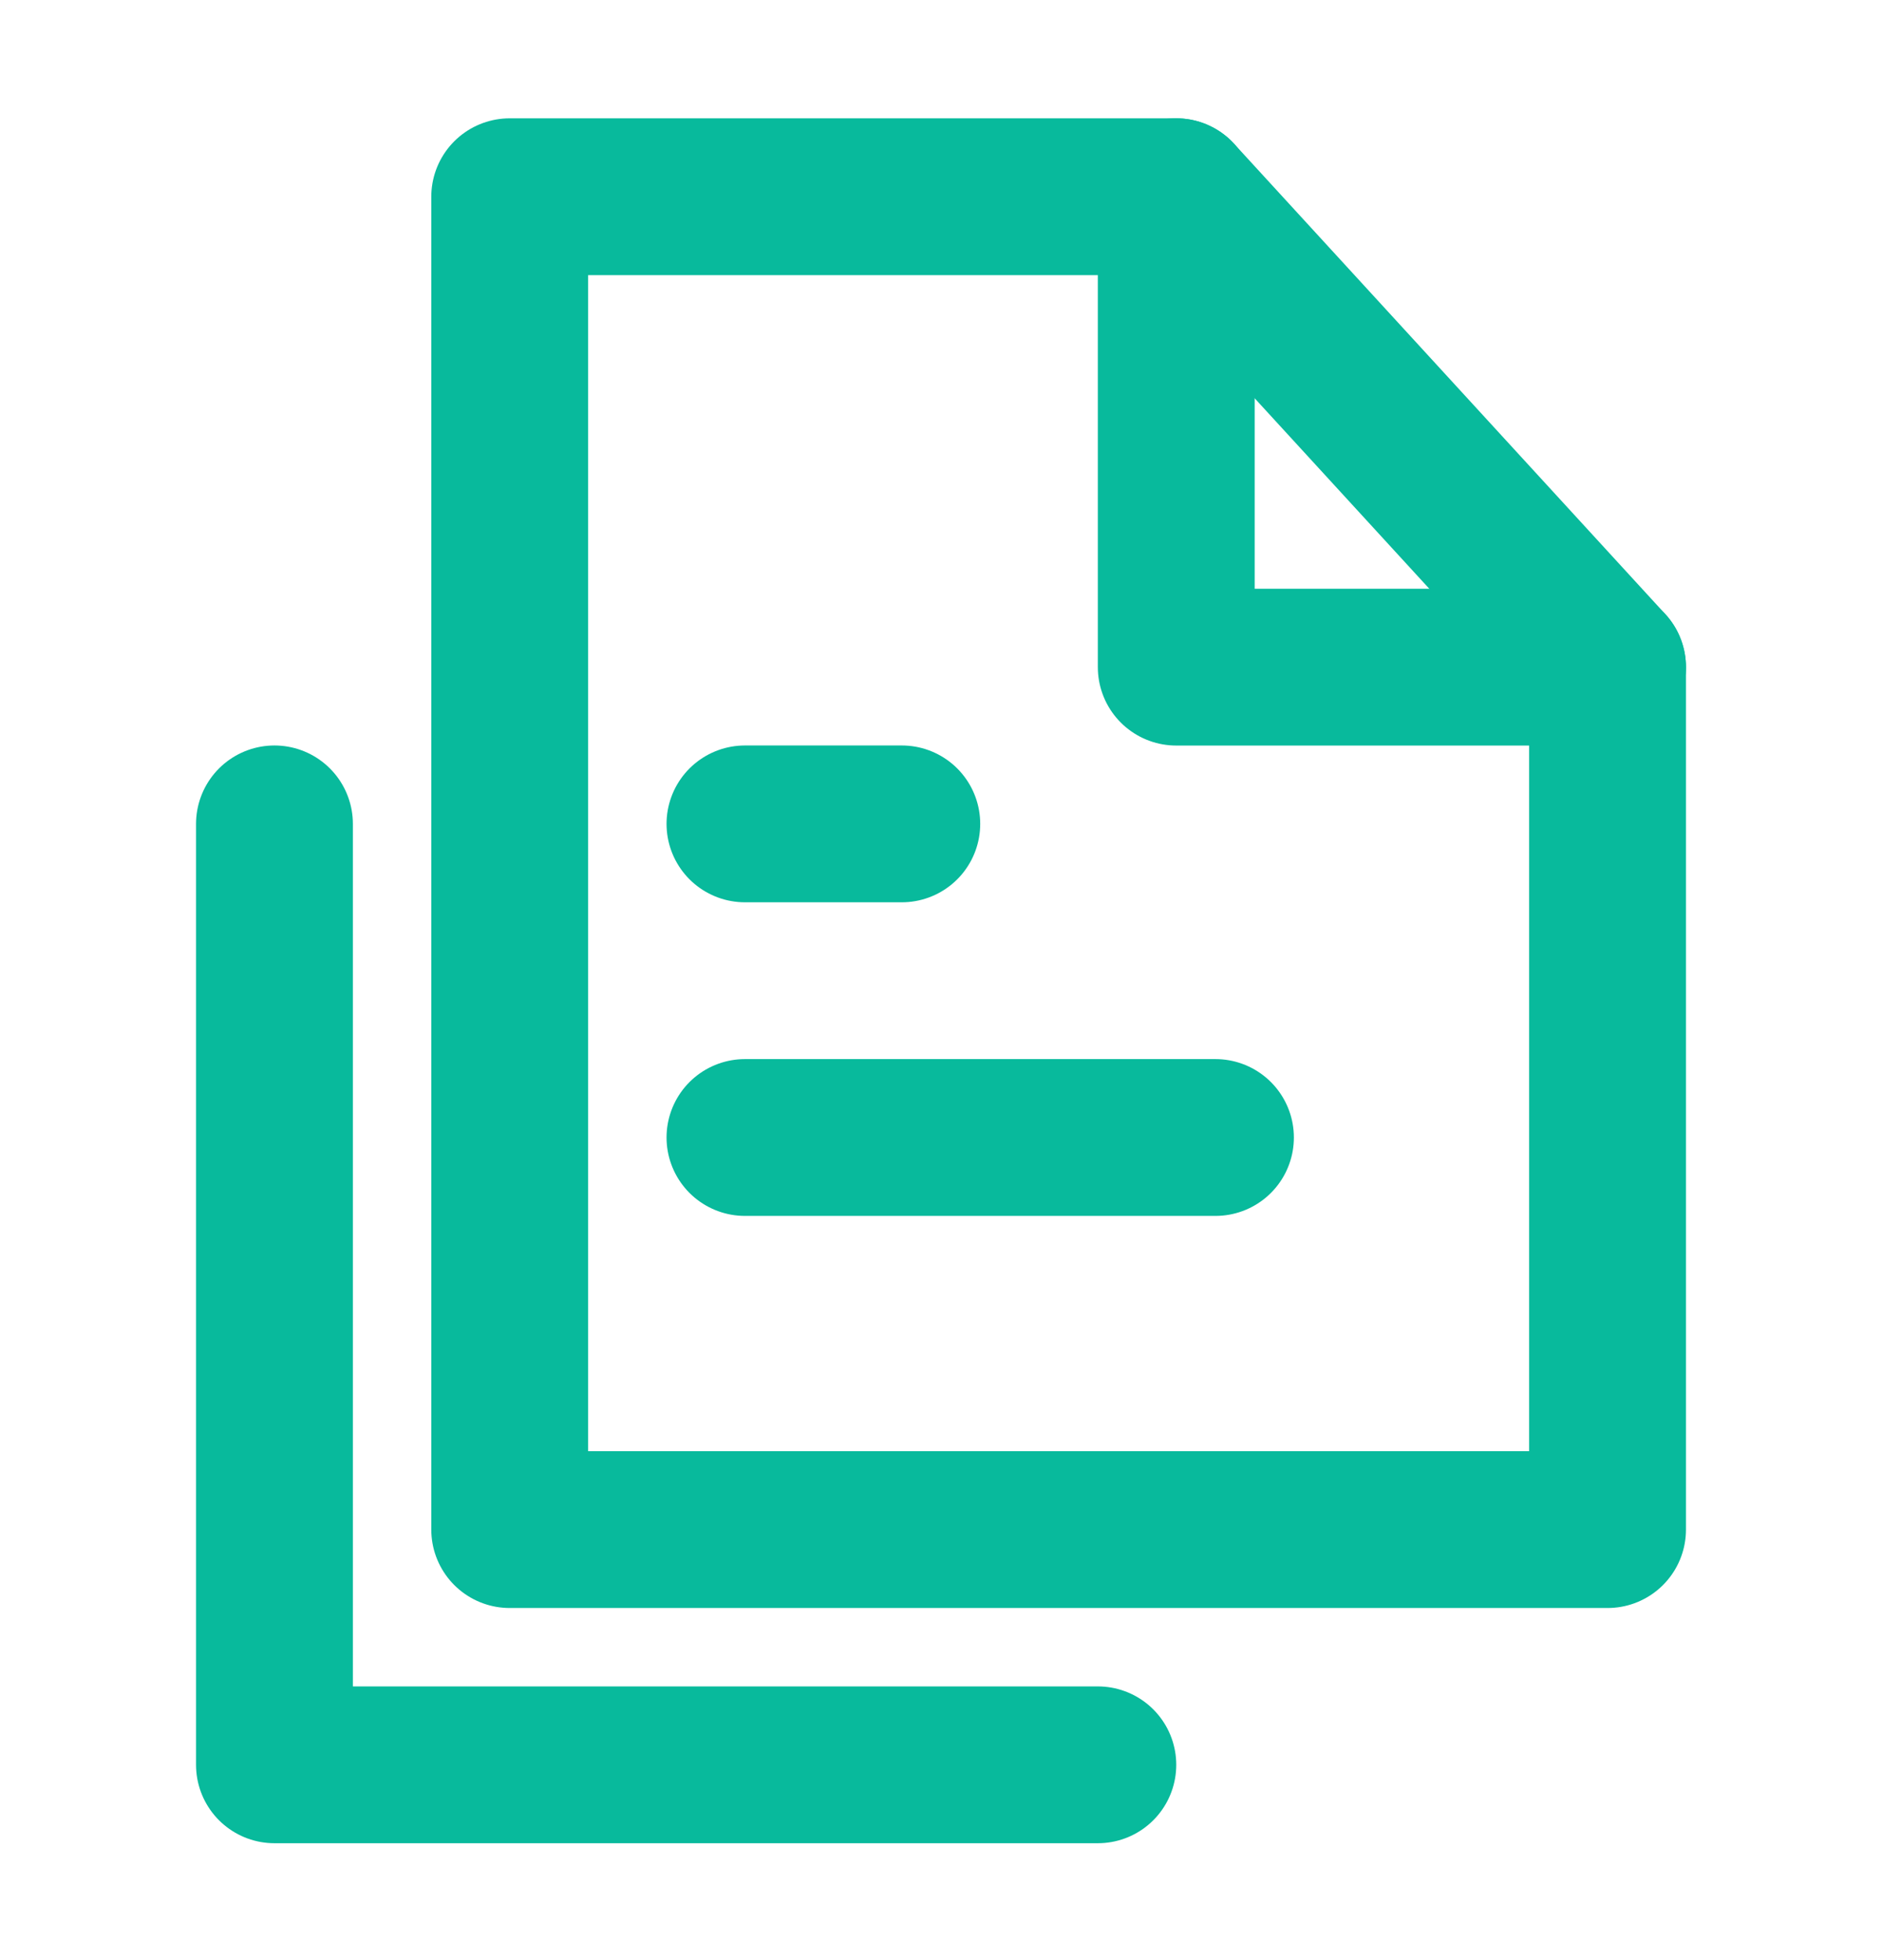 <svg width="24" height="25" viewBox="0 0 24 25" fill="none" xmlns="http://www.w3.org/2000/svg">
<path d="M6.5 19.509H20.5V8.509H15V2.509H6.5V19.509Z" stroke="#08BA9C" stroke-width="2" stroke-linecap="round" stroke-linejoin="round"/>
<path d="M15 2.509L20.5 8.509" stroke="#08BA9C" stroke-width="2" stroke-linecap="round" stroke-linejoin="round"/>
<path d="M3.5 10.508V22.509H14" stroke="#08BA9C" stroke-width="2" stroke-linecap="round" stroke-linejoin="round"/>
<path d="M9.5 10.508H11.5" stroke="#08BA9C" stroke-width="2" stroke-linecap="round"/>
<path d="M9.5 14.508H15.5" stroke="#08BA9C" stroke-width="2" stroke-linecap="round"/>
</svg>
